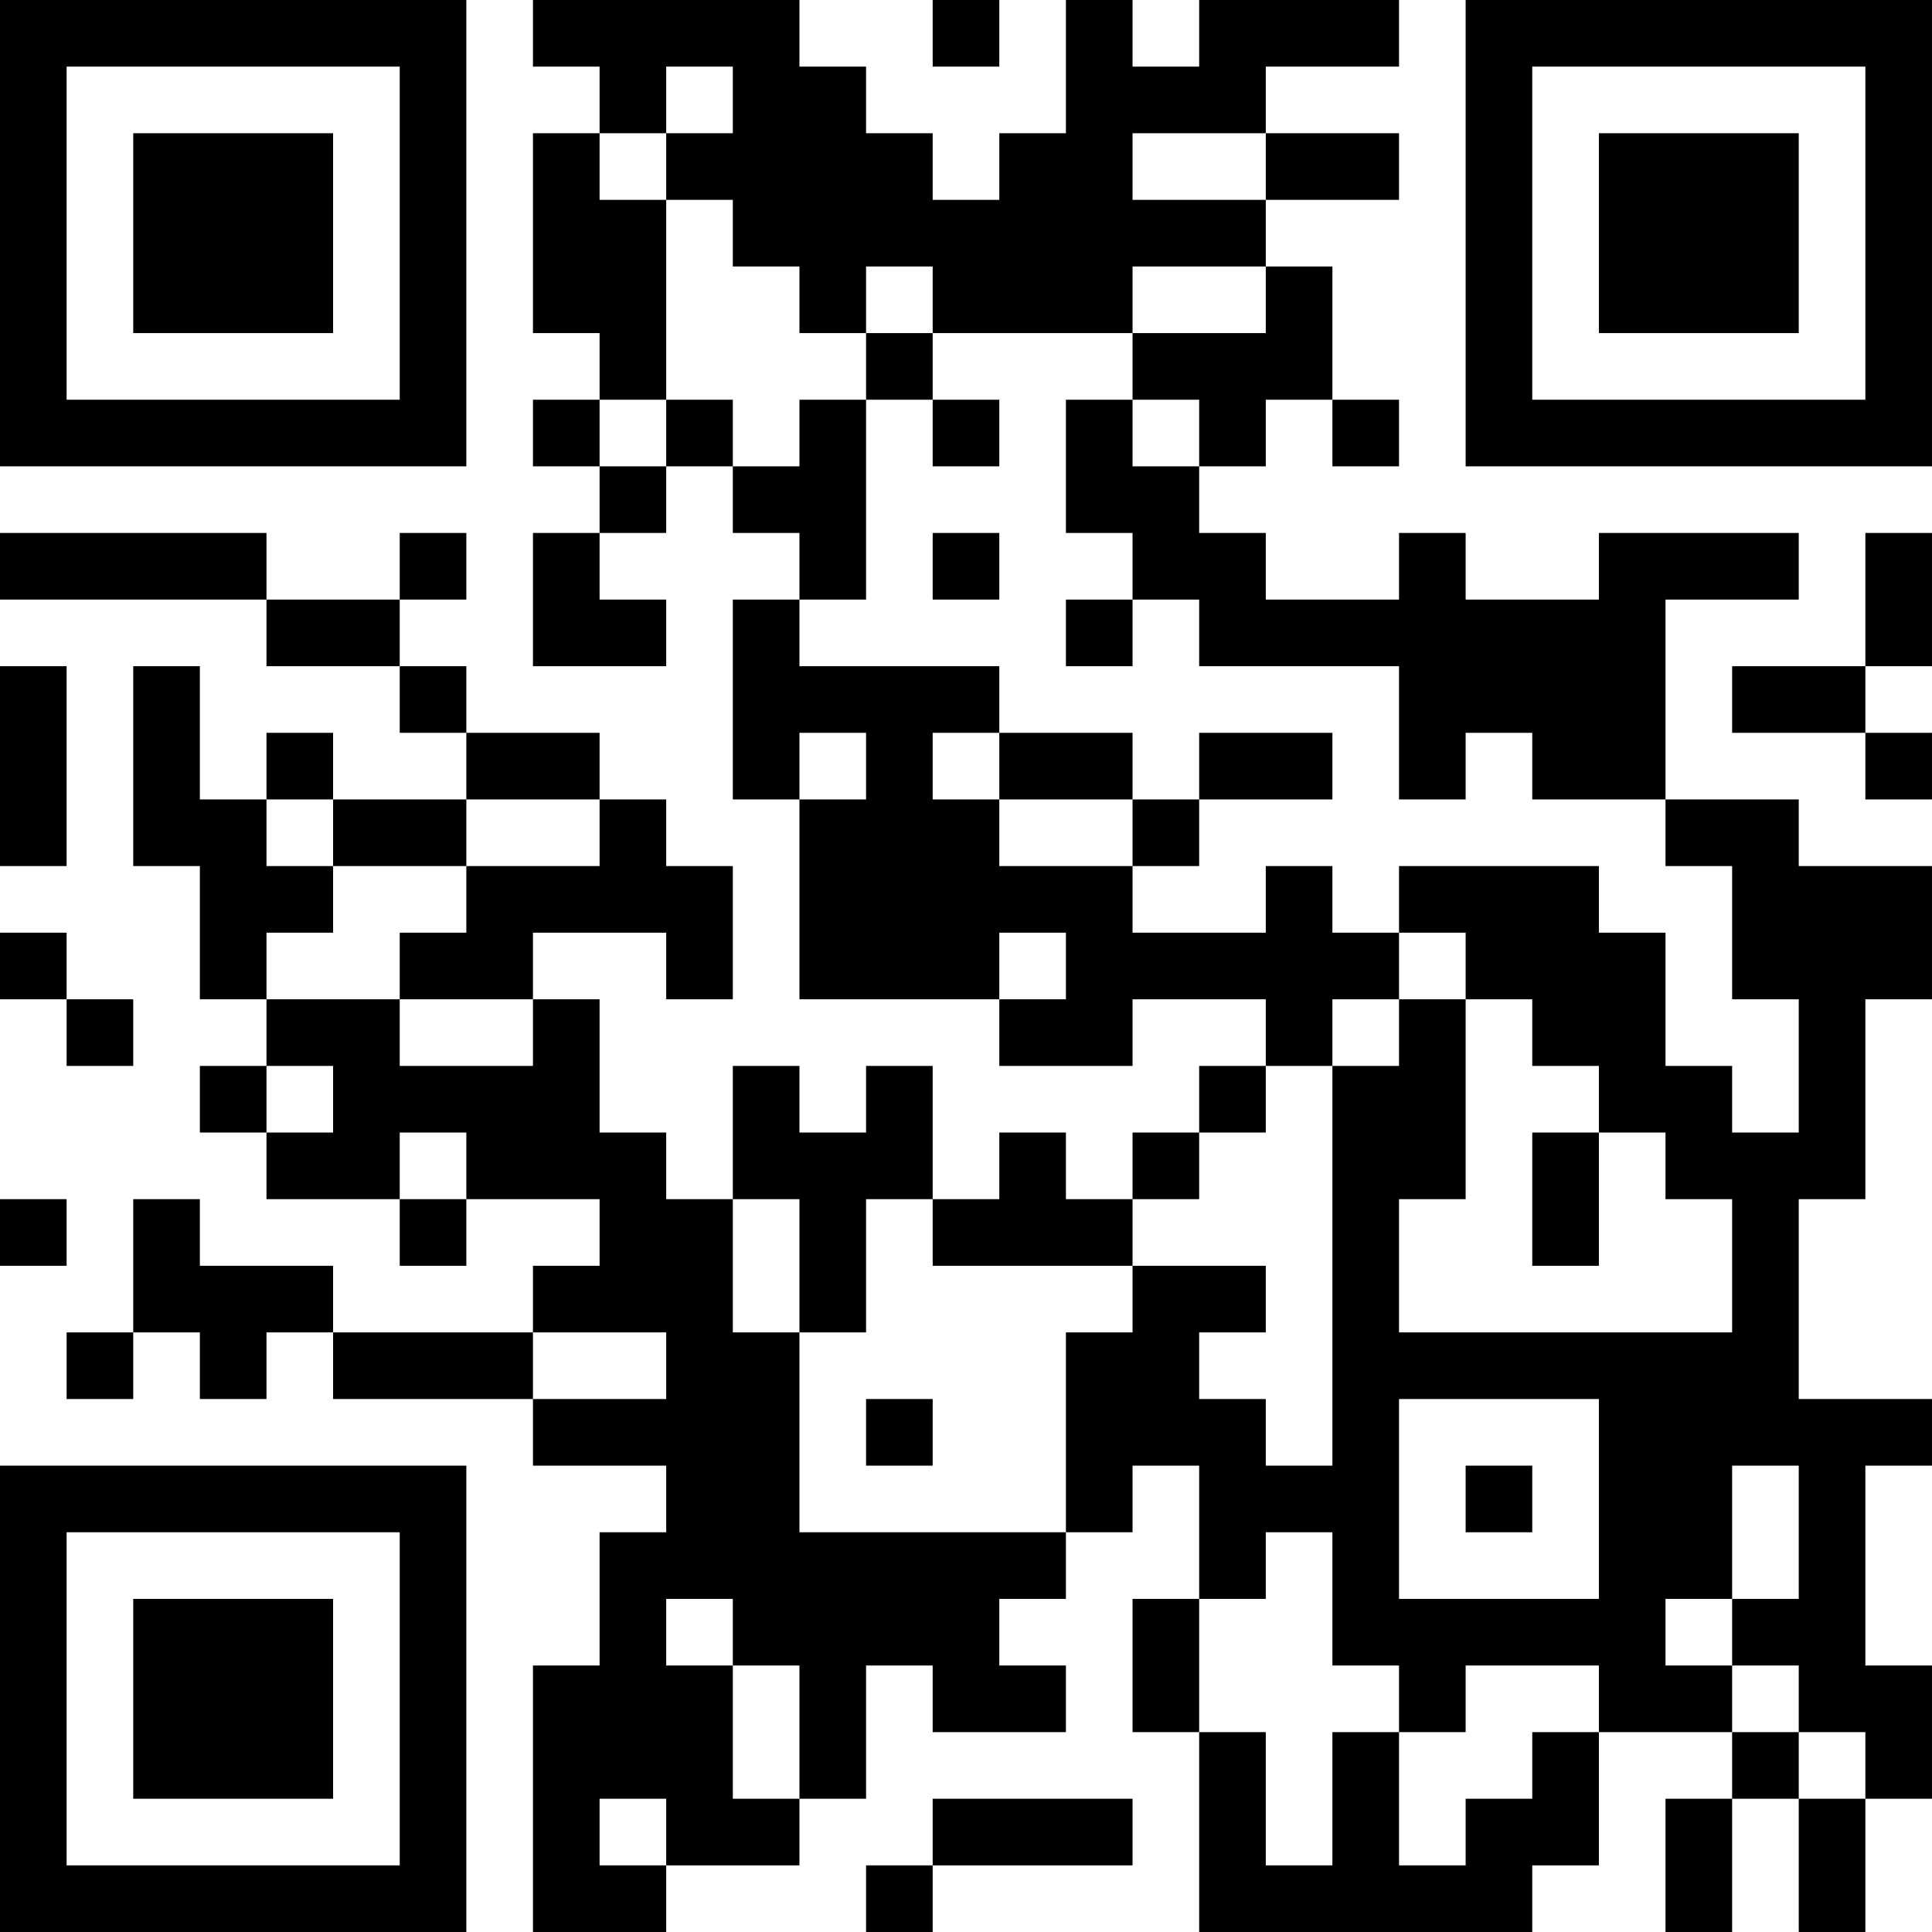 <?xml version="1.0" encoding="UTF-8"?>
<svg xmlns="http://www.w3.org/2000/svg" version="1.1" width="400" height="400" viewBox="0 0 400 400"><rect x="0" y="0" width="400" height="400" fill="#ffffff"/><g transform="scale(13.793)"><g transform="translate(0,0)"><path fill-rule="evenodd" d="M8 0L8 1L9 1L9 2L8 2L8 5L9 5L9 6L8 6L8 7L9 7L9 8L8 8L8 10L10 10L10 9L9 9L9 8L10 8L10 7L11 7L11 8L12 8L12 9L11 9L11 12L12 12L12 15L15 15L15 16L17 16L17 15L19 15L19 16L18 16L18 17L17 17L17 18L16 18L16 17L15 17L15 18L14 18L14 16L13 16L13 17L12 17L12 16L11 16L11 18L10 18L10 17L9 17L9 15L8 15L8 14L10 14L10 15L11 15L11 13L10 13L10 12L9 12L9 11L7 11L7 10L6 10L6 9L7 9L7 8L6 8L6 9L4 9L4 8L0 8L0 9L4 9L4 10L6 10L6 11L7 11L7 12L5 12L5 11L4 11L4 12L3 12L3 10L2 10L2 13L3 13L3 15L4 15L4 16L3 16L3 17L4 17L4 18L6 18L6 19L7 19L7 18L9 18L9 19L8 19L8 20L5 20L5 19L3 19L3 18L2 18L2 20L1 20L1 21L2 21L2 20L3 20L3 21L4 21L4 20L5 20L5 21L8 21L8 22L10 22L10 23L9 23L9 25L8 25L8 29L10 29L10 28L12 28L12 27L13 27L13 25L14 25L14 26L16 26L16 25L15 25L15 24L16 24L16 23L17 23L17 22L18 22L18 24L17 24L17 26L18 26L18 29L23 29L23 28L24 28L24 26L26 26L26 27L25 27L25 29L26 29L26 27L27 27L27 29L28 29L28 27L29 27L29 25L28 25L28 22L29 22L29 21L27 21L27 18L28 18L28 15L29 15L29 13L27 13L27 12L25 12L25 9L27 9L27 8L24 8L24 9L22 9L22 8L21 8L21 9L19 9L19 8L18 8L18 7L19 7L19 6L20 6L20 7L21 7L21 6L20 6L20 4L19 4L19 3L21 3L21 2L19 2L19 1L21 1L21 0L18 0L18 1L17 1L17 0L16 0L16 2L15 2L15 3L14 3L14 2L13 2L13 1L12 1L12 0ZM14 0L14 1L15 1L15 0ZM10 1L10 2L9 2L9 3L10 3L10 6L9 6L9 7L10 7L10 6L11 6L11 7L12 7L12 6L13 6L13 9L12 9L12 10L15 10L15 11L14 11L14 12L15 12L15 13L17 13L17 14L19 14L19 13L20 13L20 14L21 14L21 15L20 15L20 16L19 16L19 17L18 17L18 18L17 18L17 19L14 19L14 18L13 18L13 20L12 20L12 18L11 18L11 20L12 20L12 23L16 23L16 20L17 20L17 19L19 19L19 20L18 20L18 21L19 21L19 22L20 22L20 16L21 16L21 15L22 15L22 18L21 18L21 20L26 20L26 18L25 18L25 17L24 17L24 16L23 16L23 15L22 15L22 14L21 14L21 13L24 13L24 14L25 14L25 16L26 16L26 17L27 17L27 15L26 15L26 13L25 13L25 12L23 12L23 11L22 11L22 12L21 12L21 10L18 10L18 9L17 9L17 8L16 8L16 6L17 6L17 7L18 7L18 6L17 6L17 5L19 5L19 4L17 4L17 5L14 5L14 4L13 4L13 5L12 5L12 4L11 4L11 3L10 3L10 2L11 2L11 1ZM17 2L17 3L19 3L19 2ZM13 5L13 6L14 6L14 7L15 7L15 6L14 6L14 5ZM14 8L14 9L15 9L15 8ZM28 8L28 10L26 10L26 11L28 11L28 12L29 12L29 11L28 11L28 10L29 10L29 8ZM16 9L16 10L17 10L17 9ZM0 10L0 13L1 13L1 10ZM12 11L12 12L13 12L13 11ZM15 11L15 12L17 12L17 13L18 13L18 12L20 12L20 11L18 11L18 12L17 12L17 11ZM4 12L4 13L5 13L5 14L4 14L4 15L6 15L6 16L8 16L8 15L6 15L6 14L7 14L7 13L9 13L9 12L7 12L7 13L5 13L5 12ZM0 14L0 15L1 15L1 16L2 16L2 15L1 15L1 14ZM15 14L15 15L16 15L16 14ZM4 16L4 17L5 17L5 16ZM6 17L6 18L7 18L7 17ZM23 17L23 19L24 19L24 17ZM0 18L0 19L1 19L1 18ZM8 20L8 21L10 21L10 20ZM13 21L13 22L14 22L14 21ZM21 21L21 24L24 24L24 21ZM22 22L22 23L23 23L23 22ZM26 22L26 24L25 24L25 25L26 25L26 26L27 26L27 27L28 27L28 26L27 26L27 25L26 25L26 24L27 24L27 22ZM19 23L19 24L18 24L18 26L19 26L19 28L20 28L20 26L21 26L21 28L22 28L22 27L23 27L23 26L24 26L24 25L22 25L22 26L21 26L21 25L20 25L20 23ZM10 24L10 25L11 25L11 27L12 27L12 25L11 25L11 24ZM9 27L9 28L10 28L10 27ZM14 27L14 28L13 28L13 29L14 29L14 28L17 28L17 27ZM0 0L0 7L7 7L7 0ZM1 1L1 6L6 6L6 1ZM2 2L2 5L5 5L5 2ZM22 0L22 7L29 7L29 0ZM23 1L23 6L28 6L28 1ZM24 2L24 5L27 5L27 2ZM0 22L0 29L7 29L7 22ZM1 23L1 28L6 28L6 23ZM2 24L2 27L5 27L5 24Z" fill="#000000"/></g></g></svg>
